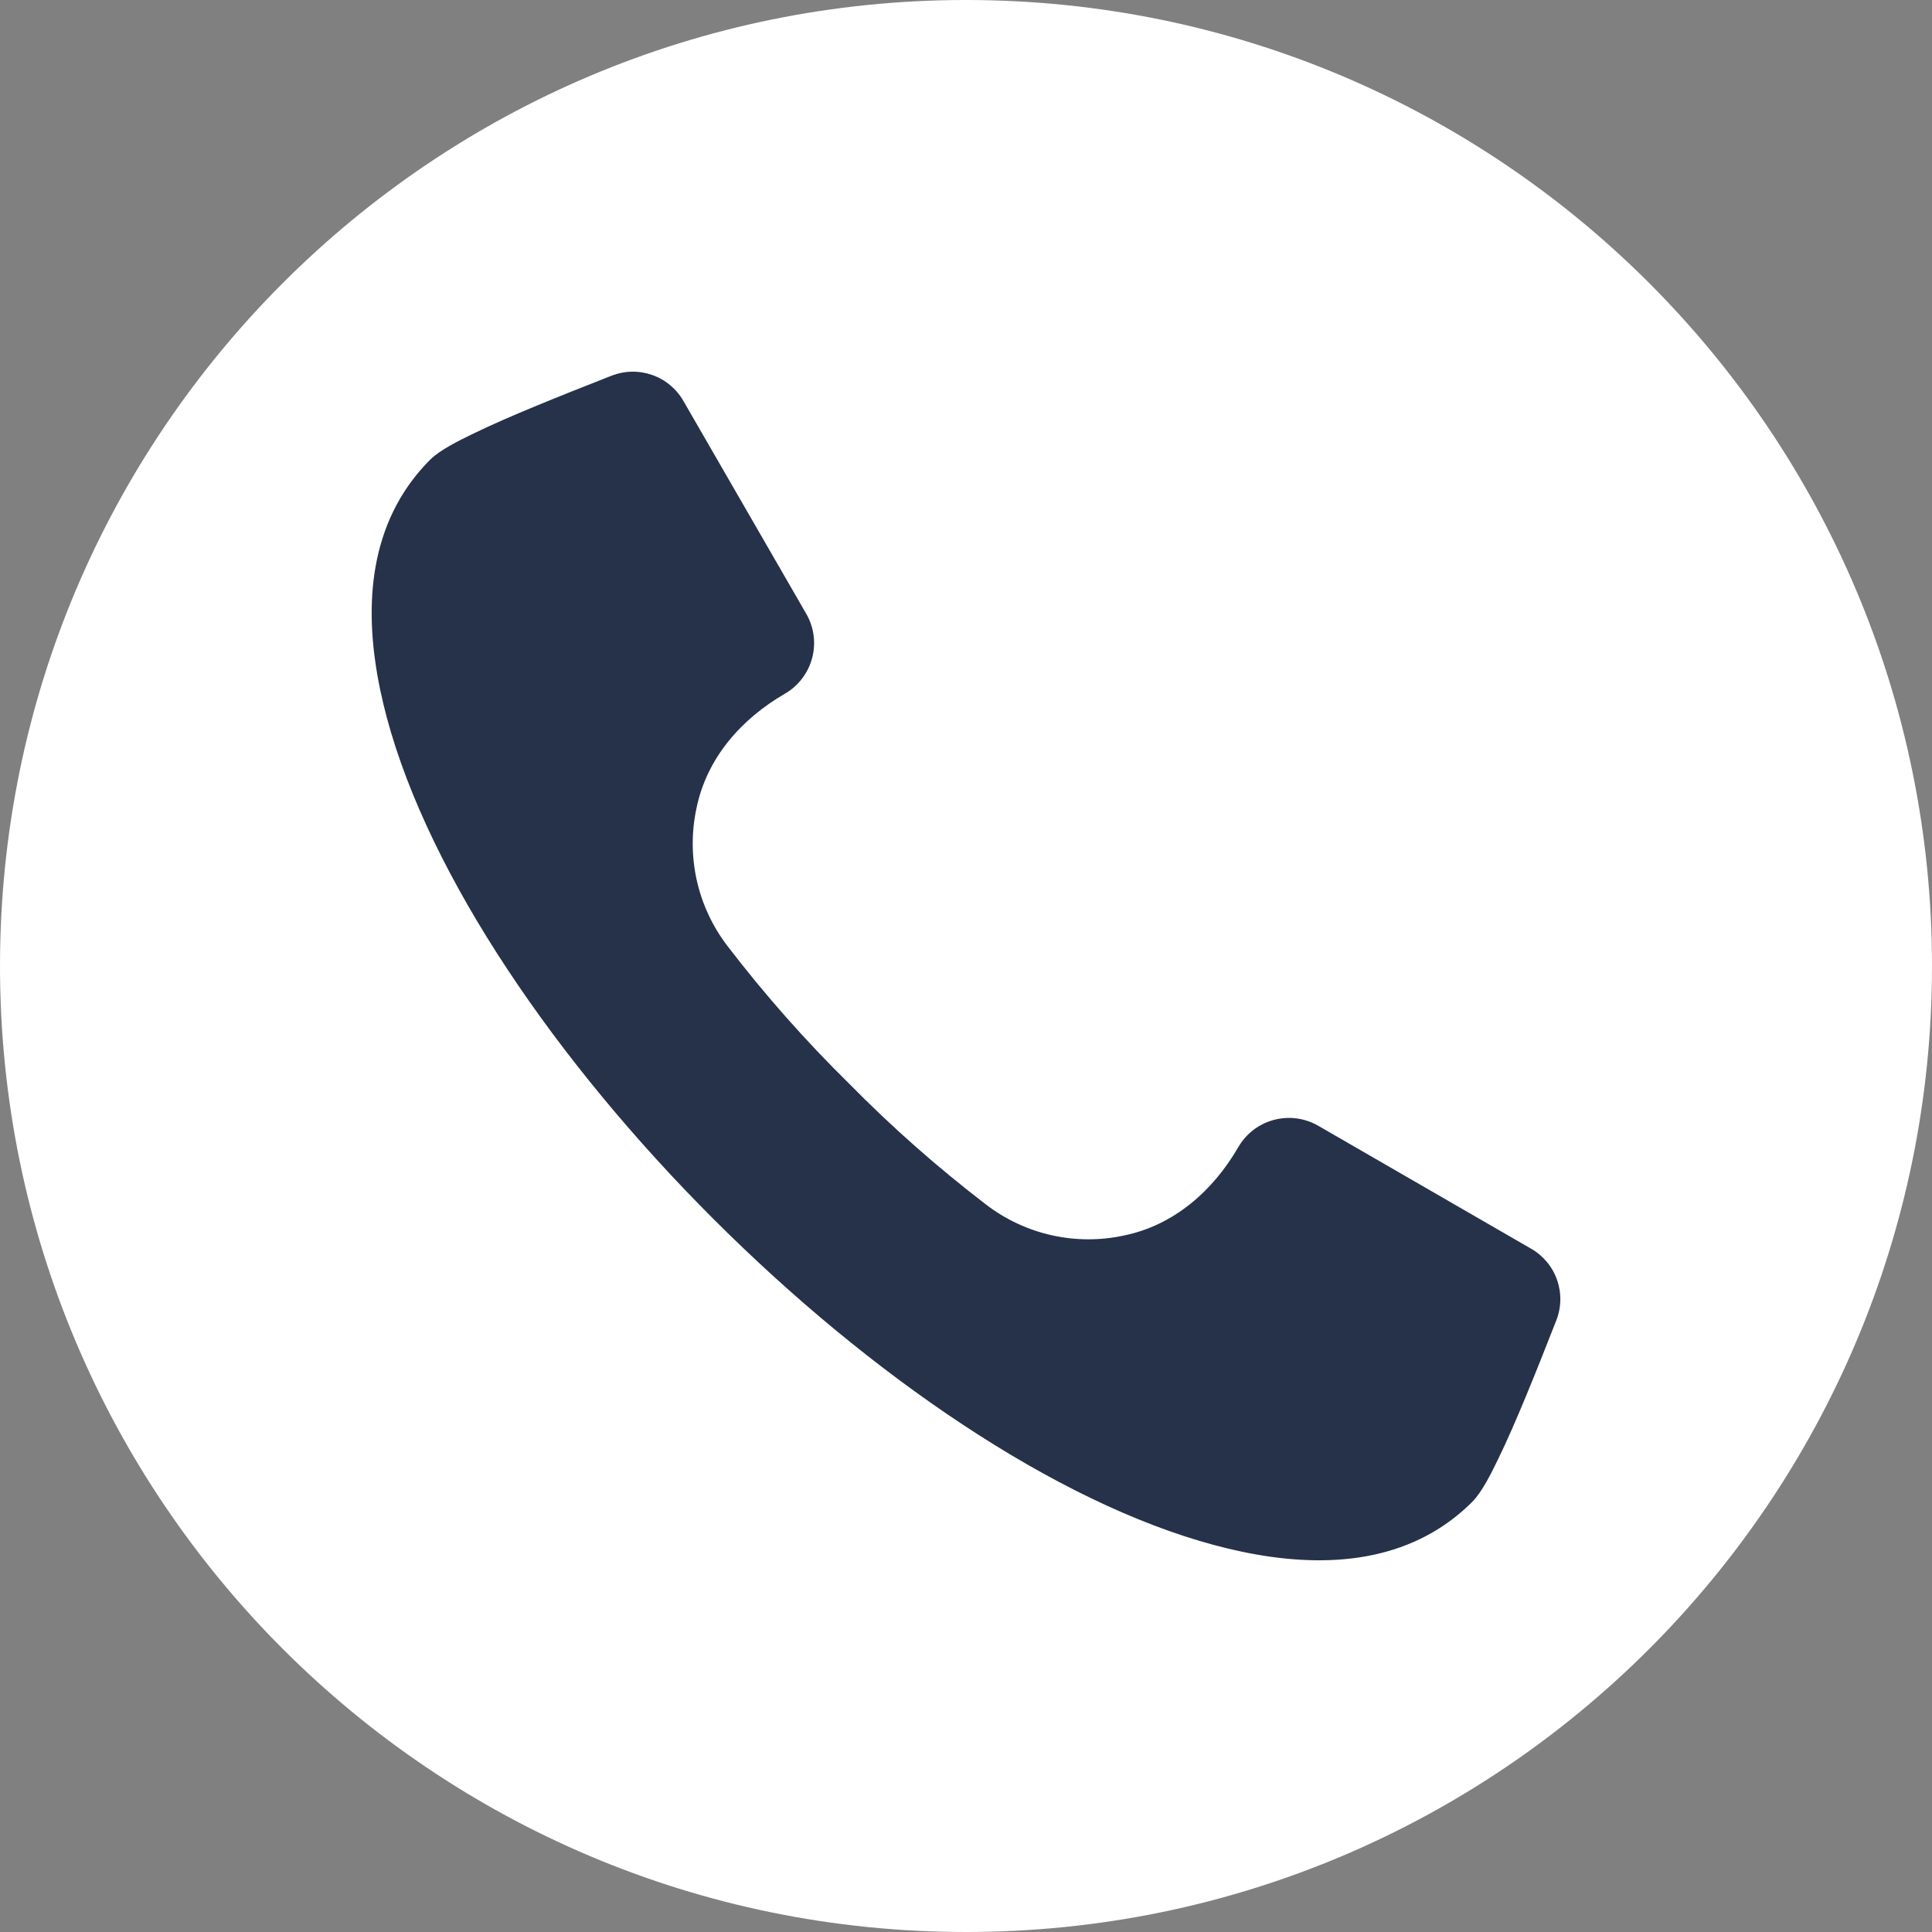 <svg width="75" height="75" viewBox="0 0 75 75" fill="none" xmlns="http://www.w3.org/2000/svg">
<rect x="0" y="0" width="75" height="75" fill="#808080" stroke="none"/>
<path d="M37.5 75C58.211 75 75 58.211 75 37.5C75 16.789 58.211 0 37.5 0C16.789 0 0 16.789 0 37.5C0 58.211 16.789 75 37.5 75Z" fill="white"/>
<path fill-rule="evenodd" clip-rule="evenodd" d="M60.414 51.262L60.374 51.362C59.996 52.326 59.617 53.288 59.219 54.245C58.878 55.066 58.525 55.891 58.134 56.691C57.901 57.169 57.531 57.923 57.156 58.298C56.775 58.68 56.353 59.02 55.898 59.313C53.282 60.987 50.012 60.751 47.137 59.98C34.787 56.672 18.327 40.212 15.018 27.863C14.248 24.986 14.012 21.715 15.688 19.099C15.98 18.645 16.319 18.224 16.701 17.843C17.076 17.468 17.831 17.098 18.308 16.865C19.109 16.474 19.934 16.121 20.756 15.78C21.712 15.384 22.675 15.003 23.638 14.625L23.738 14.587C24.242 14.387 24.802 14.376 25.314 14.555C25.827 14.733 26.257 15.091 26.528 15.562L31.302 23.833C31.601 24.354 31.681 24.971 31.526 25.551C31.37 26.131 30.992 26.626 30.473 26.928C28.784 27.904 27.437 29.422 27.039 31.368C26.838 32.295 26.843 33.255 27.05 34.18C27.258 35.105 27.665 35.974 28.243 36.727C29.685 38.609 31.257 40.389 32.948 42.052C34.611 43.743 36.391 45.315 38.275 46.758C39.027 47.336 39.896 47.743 40.821 47.951C41.747 48.159 42.706 48.163 43.633 47.962C45.578 47.565 47.098 46.216 48.073 44.527C48.374 44.008 48.869 43.63 49.449 43.475C50.029 43.319 50.646 43.4 51.167 43.698L59.437 48.474C59.908 48.744 60.266 49.174 60.445 49.686C60.624 50.198 60.613 50.757 60.414 51.262Z" fill="#26324A"/>
</svg>
